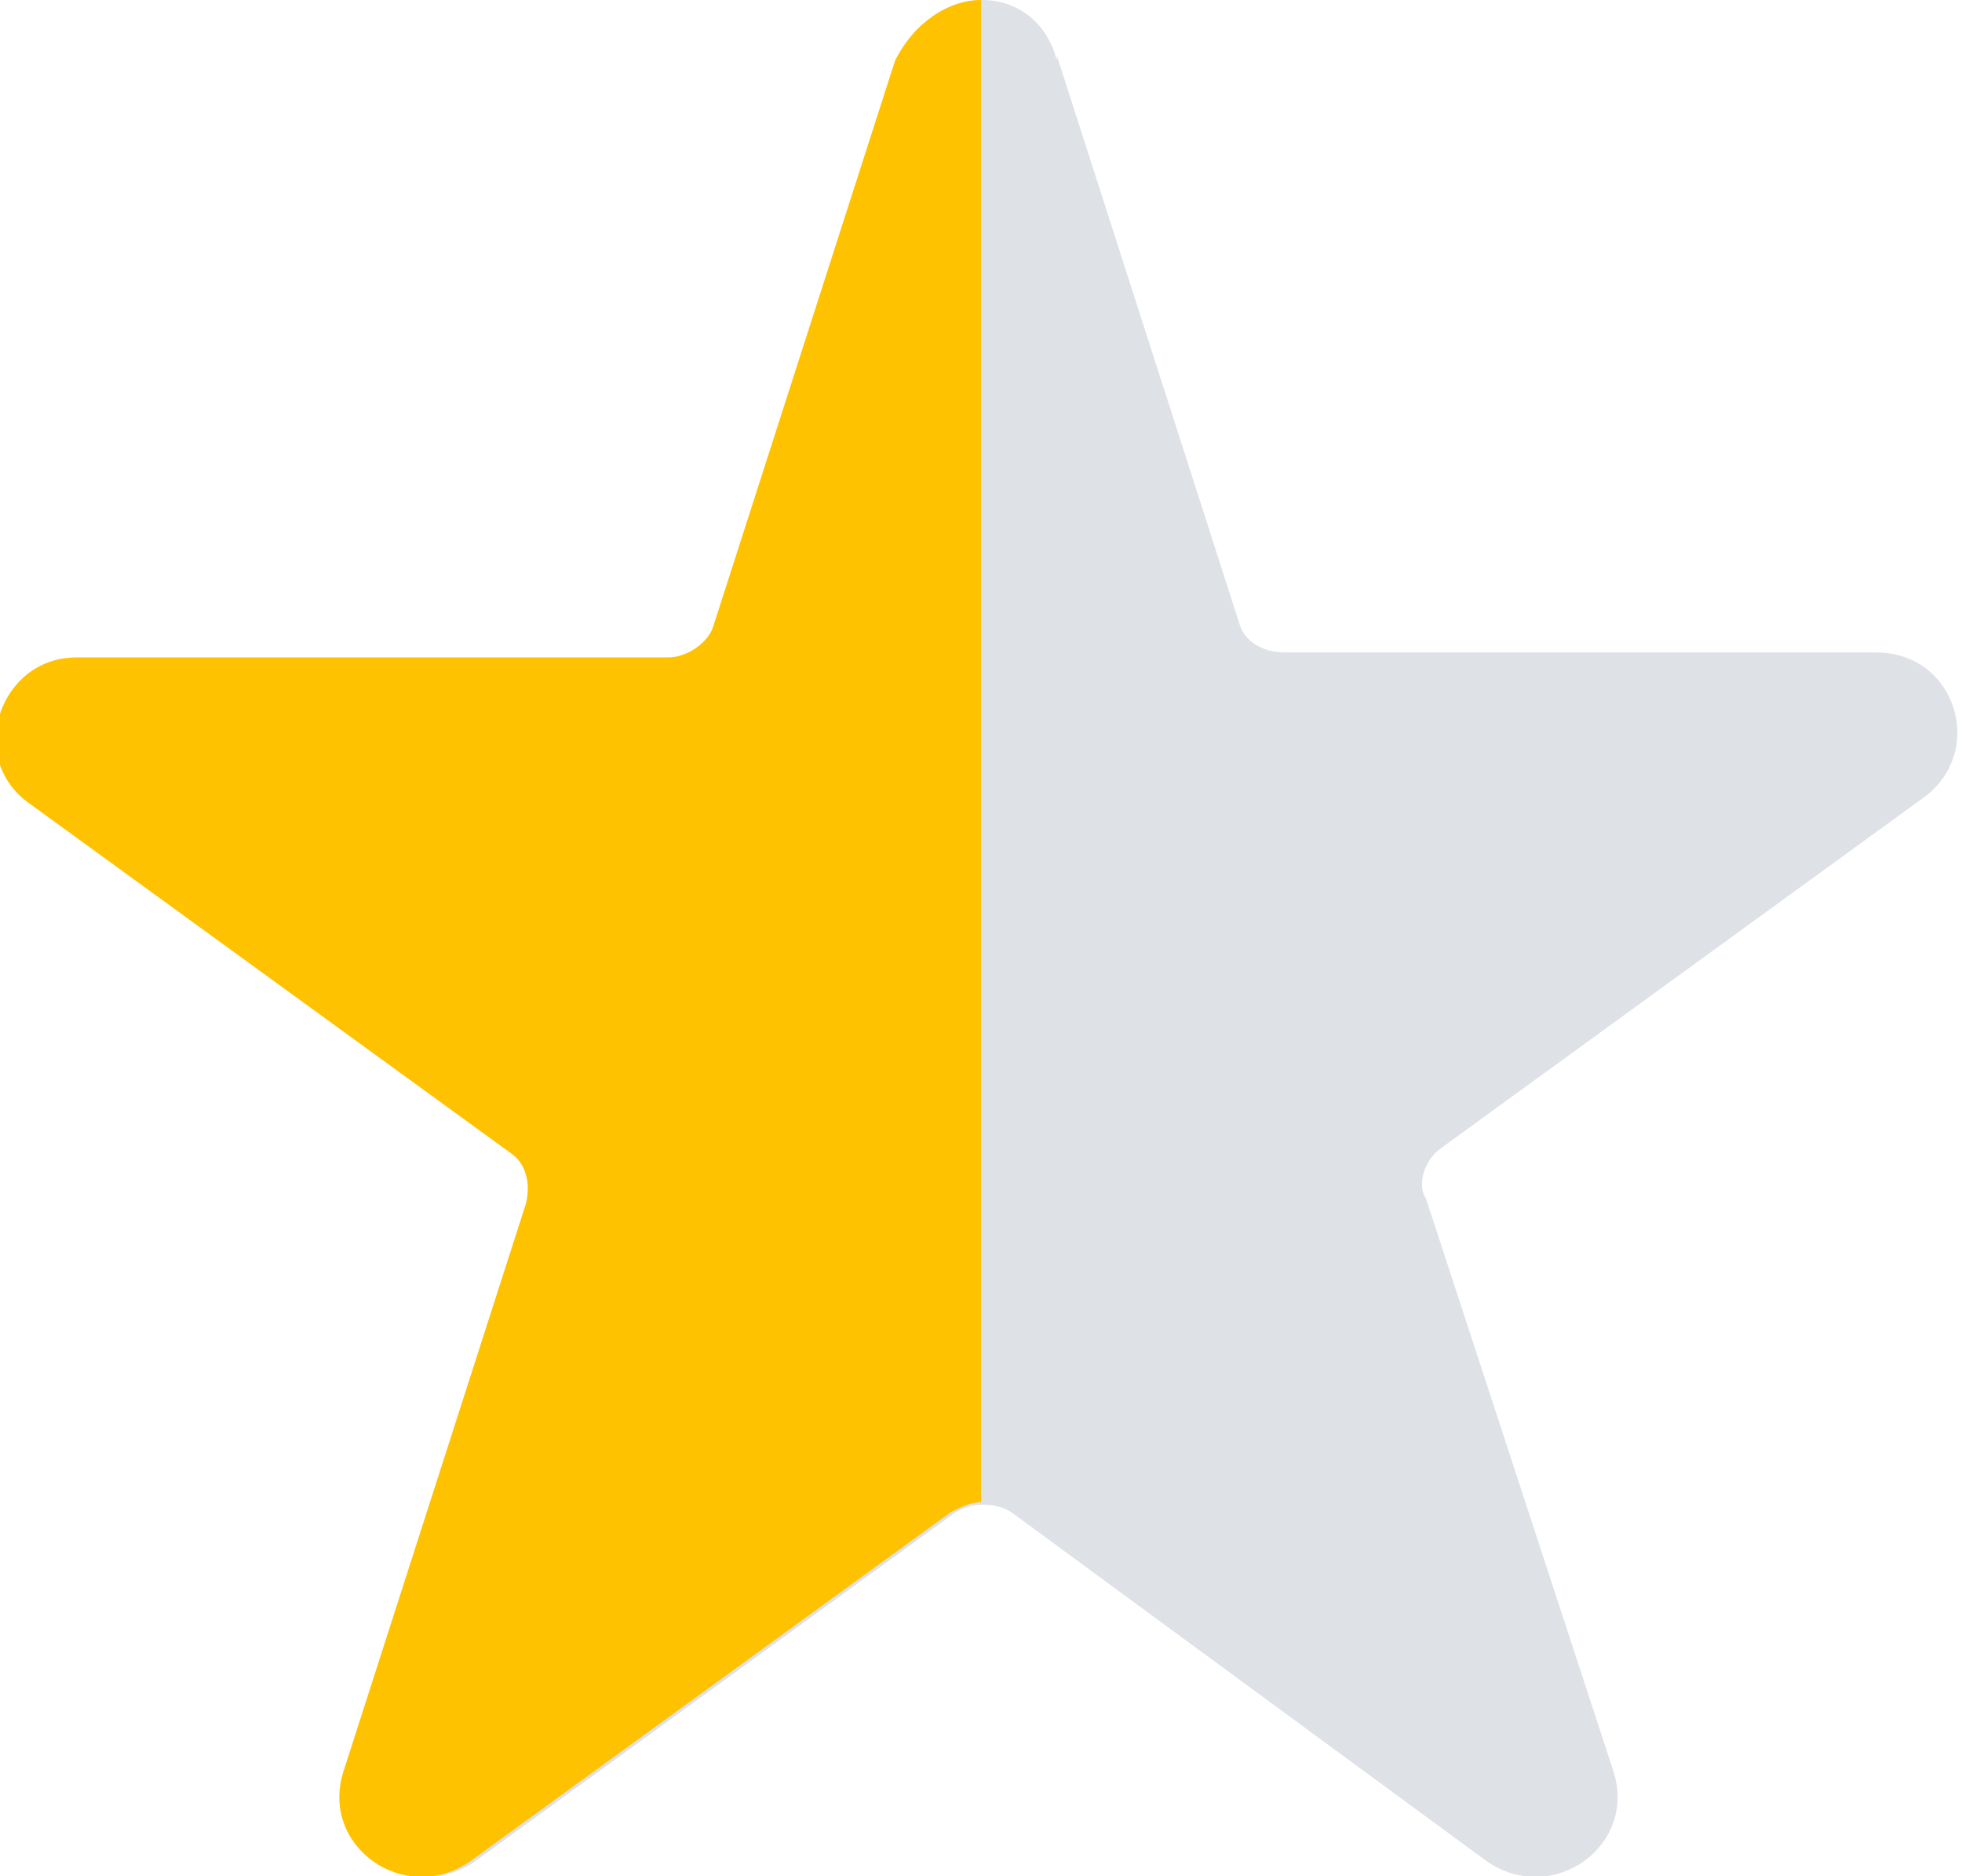 <?xml version="1.0" encoding="UTF-8"?>
<svg xmlns="http://www.w3.org/2000/svg" version="1.1" viewBox="0 0 38.8 37.1">
  <defs>
    <style>
      .cls-1 {
        fill: #dee1e6;
      }

      .cls-2 {
        fill: #ffc200;
      }
    </style>
  </defs>
  <!-- Generator: Adobe Illustrator 28.7.1, SVG Export Plug-In . SVG Version: 1.2.0 Build 142)  -->
  <g>
    <g id="Layer_1">
      <path class="cls-1" d="M20.9,1.1l3.6,11.2c.1.4.5.6.9.6h11.7c1.6,0,2.2,2,.9,2.9l-9.5,6.9c-.3.2-.5.7-.3,1l3.7,11.3c.5,1.5-1.2,2.7-2.5,1.8l-9.4-6.9c-.3-.2-.8-.2-1.1,0l-9.5,6.9c-1.3.9-3-.3-2.5-1.8l3.6-11.2c.1-.4,0-.8-.3-1L.7,15.9c-1.3-.9-.6-2.9.9-2.9h11.7c.4,0,.8-.3.9-.6l3.6-11.2c.6-1.6,2.7-1.6,3.1,0Z"/>
      <path class="cls-2" d="M19.4,29.7c-.2,0-.4.1-.6.2l-9.5,6.9c-1.3.9-3-.3-2.5-1.8l3.6-11.2c.1-.4,0-.8-.3-1L.6,15.9C-.7,15,0,13,1.5,13h11.7c.4,0,.8-.3.9-.6l3.6-11.2c.4-.8,1.1-1.2,1.7-1.2v29.7Z"/>
    </g>
  </g>
</svg>